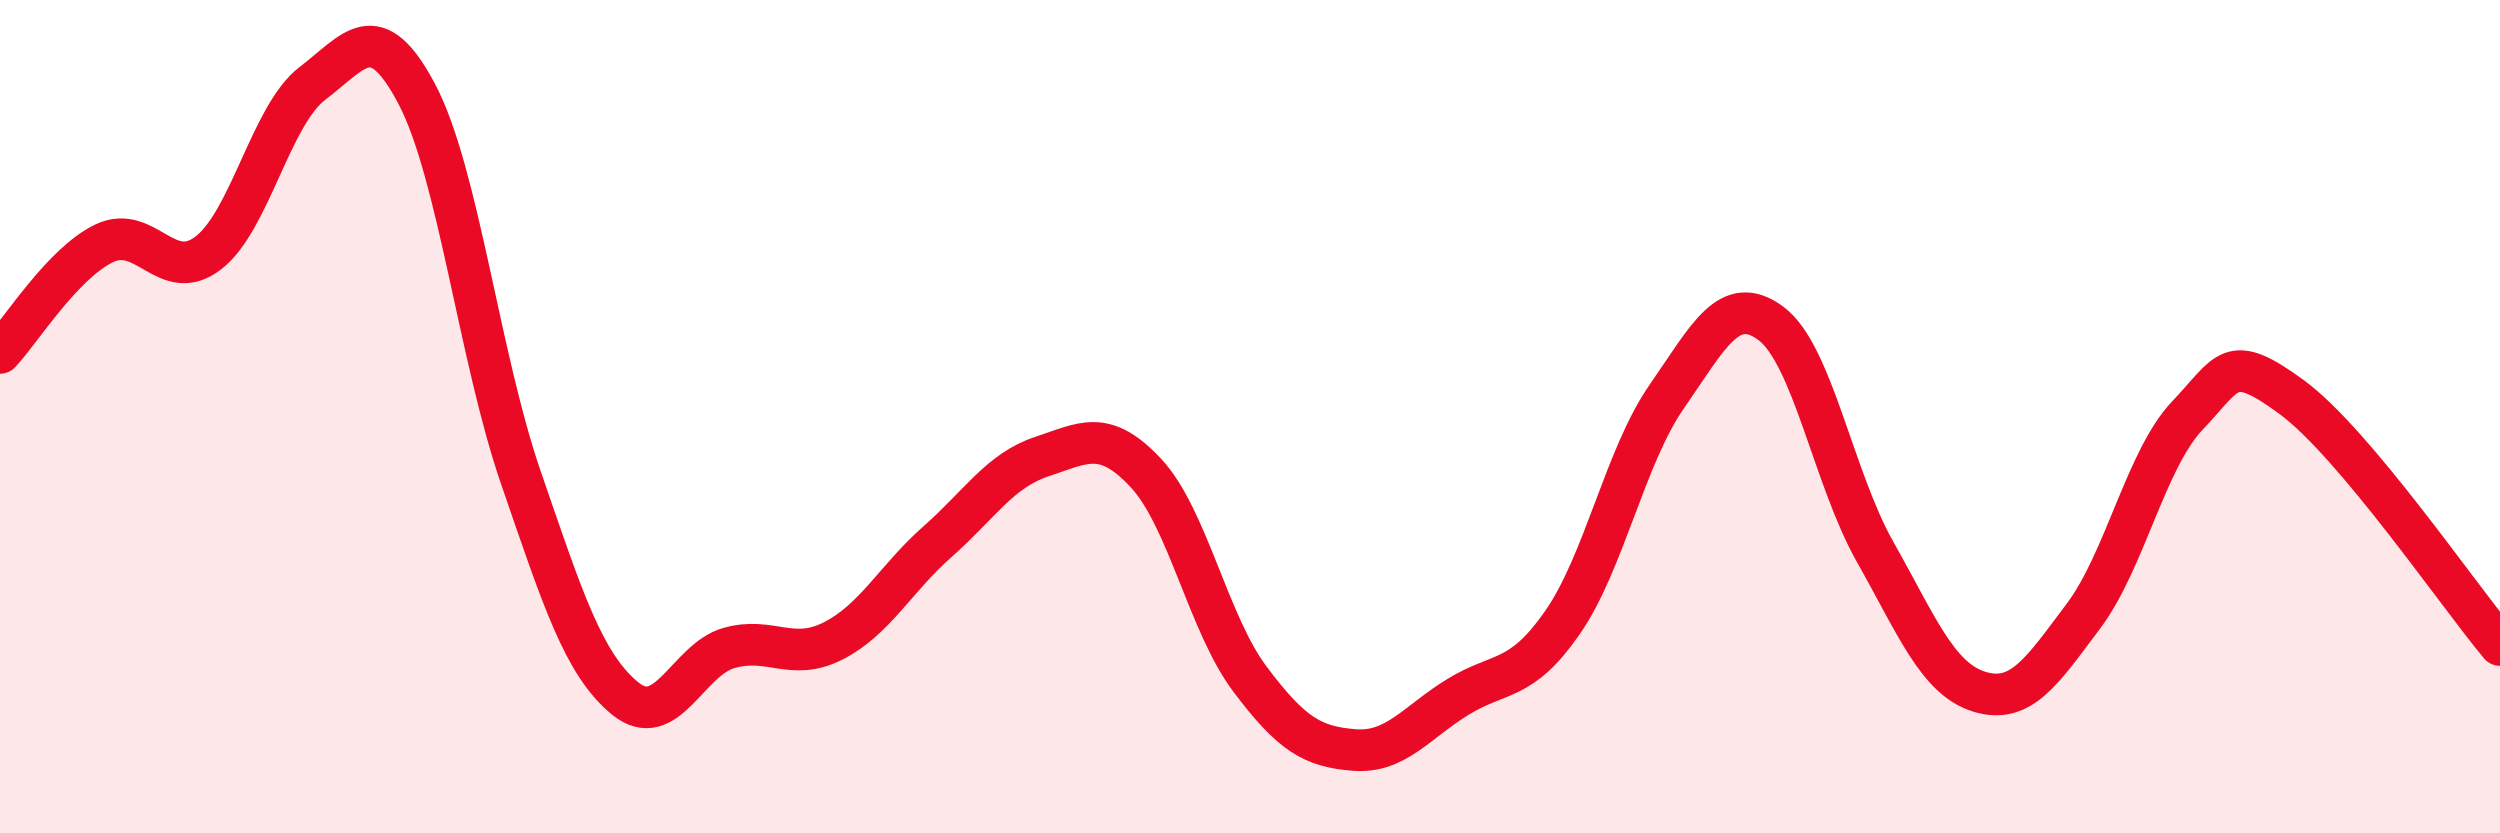 
    <svg width="60" height="20" viewBox="0 0 60 20" xmlns="http://www.w3.org/2000/svg">
      <path
        d="M 0,8.47 C 0.5,7.94 1.5,6.32 2.5,5.84 C 3.5,5.36 4,6.84 5,6.07 C 6,5.3 6.5,2.76 7.5,2 C 8.5,1.24 9,0.36 10,2.25 C 11,4.14 11.5,8.56 12.5,11.46 C 13.5,14.36 14,15.94 15,16.76 C 16,17.58 16.5,15.83 17.5,15.55 C 18.5,15.27 19,15.89 20,15.38 C 21,14.87 21.5,13.88 22.5,13 C 23.5,12.12 24,11.29 25,10.96 C 26,10.63 26.5,10.28 27.5,11.35 C 28.5,12.42 29,14.97 30,16.3 C 31,17.63 31.5,17.92 32.5,18 C 33.5,18.08 34,17.33 35,16.72 C 36,16.11 36.5,16.38 37.5,14.94 C 38.5,13.5 39,10.96 40,9.52 C 41,8.08 41.5,7.02 42.5,7.76 C 43.5,8.5 44,11.47 45,13.24 C 46,15.01 46.5,16.29 47.5,16.6 C 48.5,16.91 49,16.12 50,14.79 C 51,13.46 51.5,11.02 52.5,9.97 C 53.5,8.92 53.5,8.43 55,9.53 C 56.5,10.63 59,14.29 60,15.48L60 20L0 20Z"
        fill="#EB0A25"
        opacity="0.1"
        stroke-linecap="round"
        stroke-linejoin="round"
      />
      <path
        d="M 0,8.47 C 0.5,7.94 1.5,6.32 2.5,5.84 C 3.5,5.36 4,6.84 5,6.07 C 6,5.3 6.5,2.76 7.5,2 C 8.5,1.24 9,0.36 10,2.25 C 11,4.14 11.5,8.56 12.5,11.46 C 13.5,14.36 14,15.94 15,16.76 C 16,17.58 16.5,15.83 17.5,15.55 C 18.5,15.27 19,15.89 20,15.38 C 21,14.87 21.5,13.88 22.5,13 C 23.5,12.12 24,11.29 25,10.96 C 26,10.63 26.5,10.28 27.5,11.35 C 28.5,12.42 29,14.97 30,16.3 C 31,17.63 31.5,17.92 32.5,18 C 33.5,18.08 34,17.33 35,16.72 C 36,16.11 36.5,16.38 37.5,14.94 C 38.5,13.5 39,10.96 40,9.52 C 41,8.08 41.5,7.02 42.5,7.76 C 43.5,8.5 44,11.47 45,13.24 C 46,15.01 46.5,16.29 47.5,16.6 C 48.5,16.91 49,16.12 50,14.79 C 51,13.46 51.5,11.02 52.5,9.97 C 53.5,8.92 53.5,8.43 55,9.53 C 56.5,10.63 59,14.29 60,15.48"
        stroke="#EB0A25"
        stroke-width="1"
        fill="none"
        stroke-linecap="round"
        stroke-linejoin="round"
      />
    </svg>
  